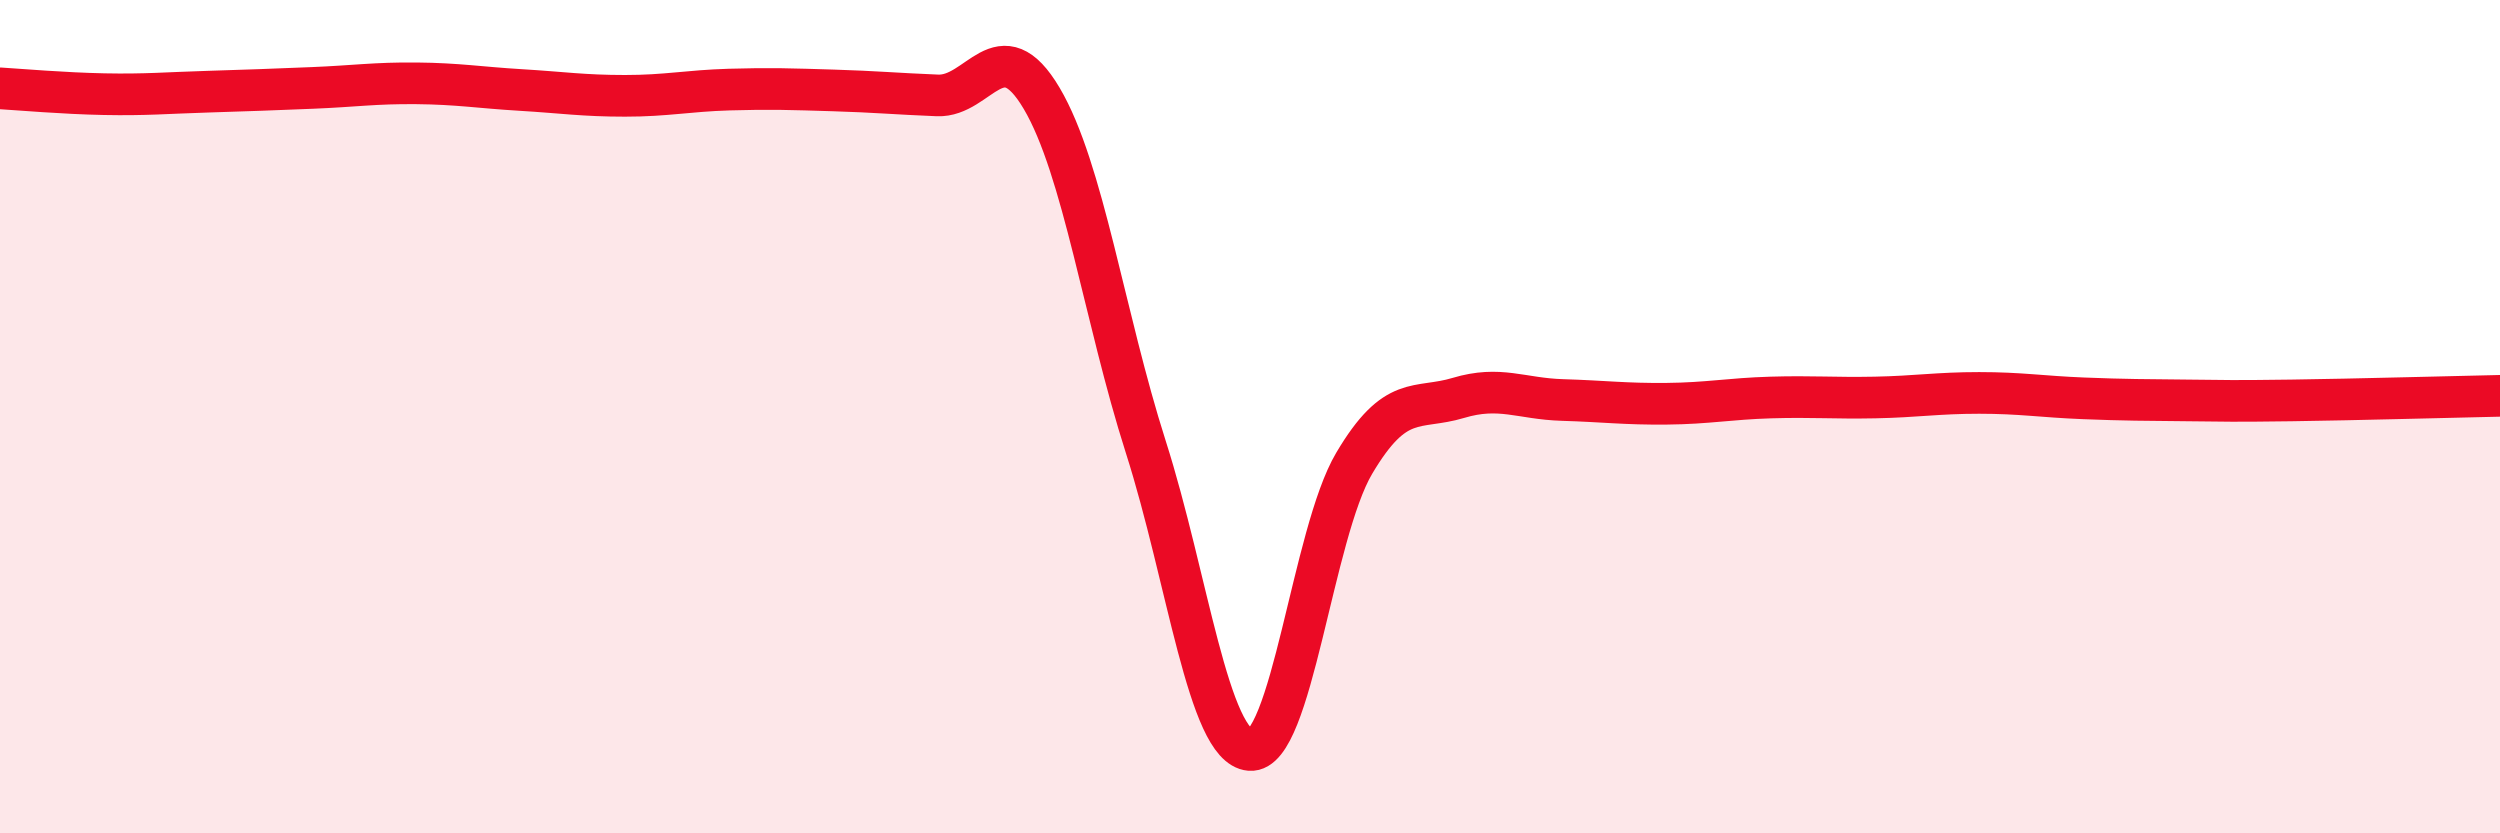 
    <svg width="60" height="20" viewBox="0 0 60 20" xmlns="http://www.w3.org/2000/svg">
      <path
        d="M 0,2.12 C 0.5,2.15 1.5,2.24 2.5,2.26 C 3.5,2.28 4,2.23 5,2.2 C 6,2.17 6.5,2.15 7.5,2.11 C 8.5,2.07 9,1.99 10,2 C 11,2.01 11.5,2.1 12.5,2.16 C 13.5,2.22 14,2.3 15,2.3 C 16,2.3 16.5,2.18 17.5,2.15 C 18.5,2.12 19,2.14 20,2.17 C 21,2.2 21.5,2.25 22.5,2.29 C 23.5,2.33 24,0.67 25,2.36 C 26,4.05 26.5,7.6 27.5,10.73 C 28.5,13.86 29,17.92 30,18 C 31,18.08 31.5,12.81 32.5,11.12 C 33.5,9.43 34,9.85 35,9.55 C 36,9.25 36.5,9.57 37.5,9.6 C 38.5,9.63 39,9.7 40,9.69 C 41,9.68 41.5,9.57 42.5,9.54 C 43.5,9.51 44,9.56 45,9.54 C 46,9.52 46.5,9.43 47.5,9.43 C 48.5,9.43 49,9.52 50,9.56 C 51,9.6 51.5,9.6 52.5,9.61 C 53.5,9.62 53.5,9.63 55,9.61 C 56.5,9.59 59,9.52 60,9.5L60 20L0 20Z"
        fill="#EB0A25"
        opacity="0.1"
        stroke-linecap="round"
        stroke-linejoin="round"
      />
      <path
        d="M 0,2.12 C 0.5,2.15 1.5,2.24 2.5,2.26 C 3.5,2.28 4,2.23 5,2.2 C 6,2.17 6.5,2.15 7.5,2.11 C 8.5,2.07 9,1.99 10,2 C 11,2.01 11.5,2.1 12.5,2.16 C 13.5,2.22 14,2.3 15,2.3 C 16,2.3 16.5,2.18 17.5,2.15 C 18.5,2.12 19,2.14 20,2.17 C 21,2.2 21.5,2.25 22.5,2.29 C 23.5,2.33 24,0.67 25,2.36 C 26,4.05 26.5,7.6 27.5,10.73 C 28.5,13.86 29,17.92 30,18 C 31,18.08 31.5,12.81 32.5,11.12 C 33.5,9.43 34,9.85 35,9.55 C 36,9.25 36.5,9.57 37.5,9.6 C 38.5,9.63 39,9.7 40,9.69 C 41,9.68 41.5,9.57 42.5,9.54 C 43.5,9.51 44,9.56 45,9.54 C 46,9.52 46.5,9.43 47.5,9.43 C 48.5,9.43 49,9.52 50,9.56 C 51,9.6 51.5,9.6 52.5,9.61 C 53.5,9.62 53.5,9.63 55,9.61 C 56.5,9.59 59,9.52 60,9.5"
        stroke="#EB0A25"
        stroke-width="1"
        fill="none"
        stroke-linecap="round"
        stroke-linejoin="round"
      />
    </svg>
  